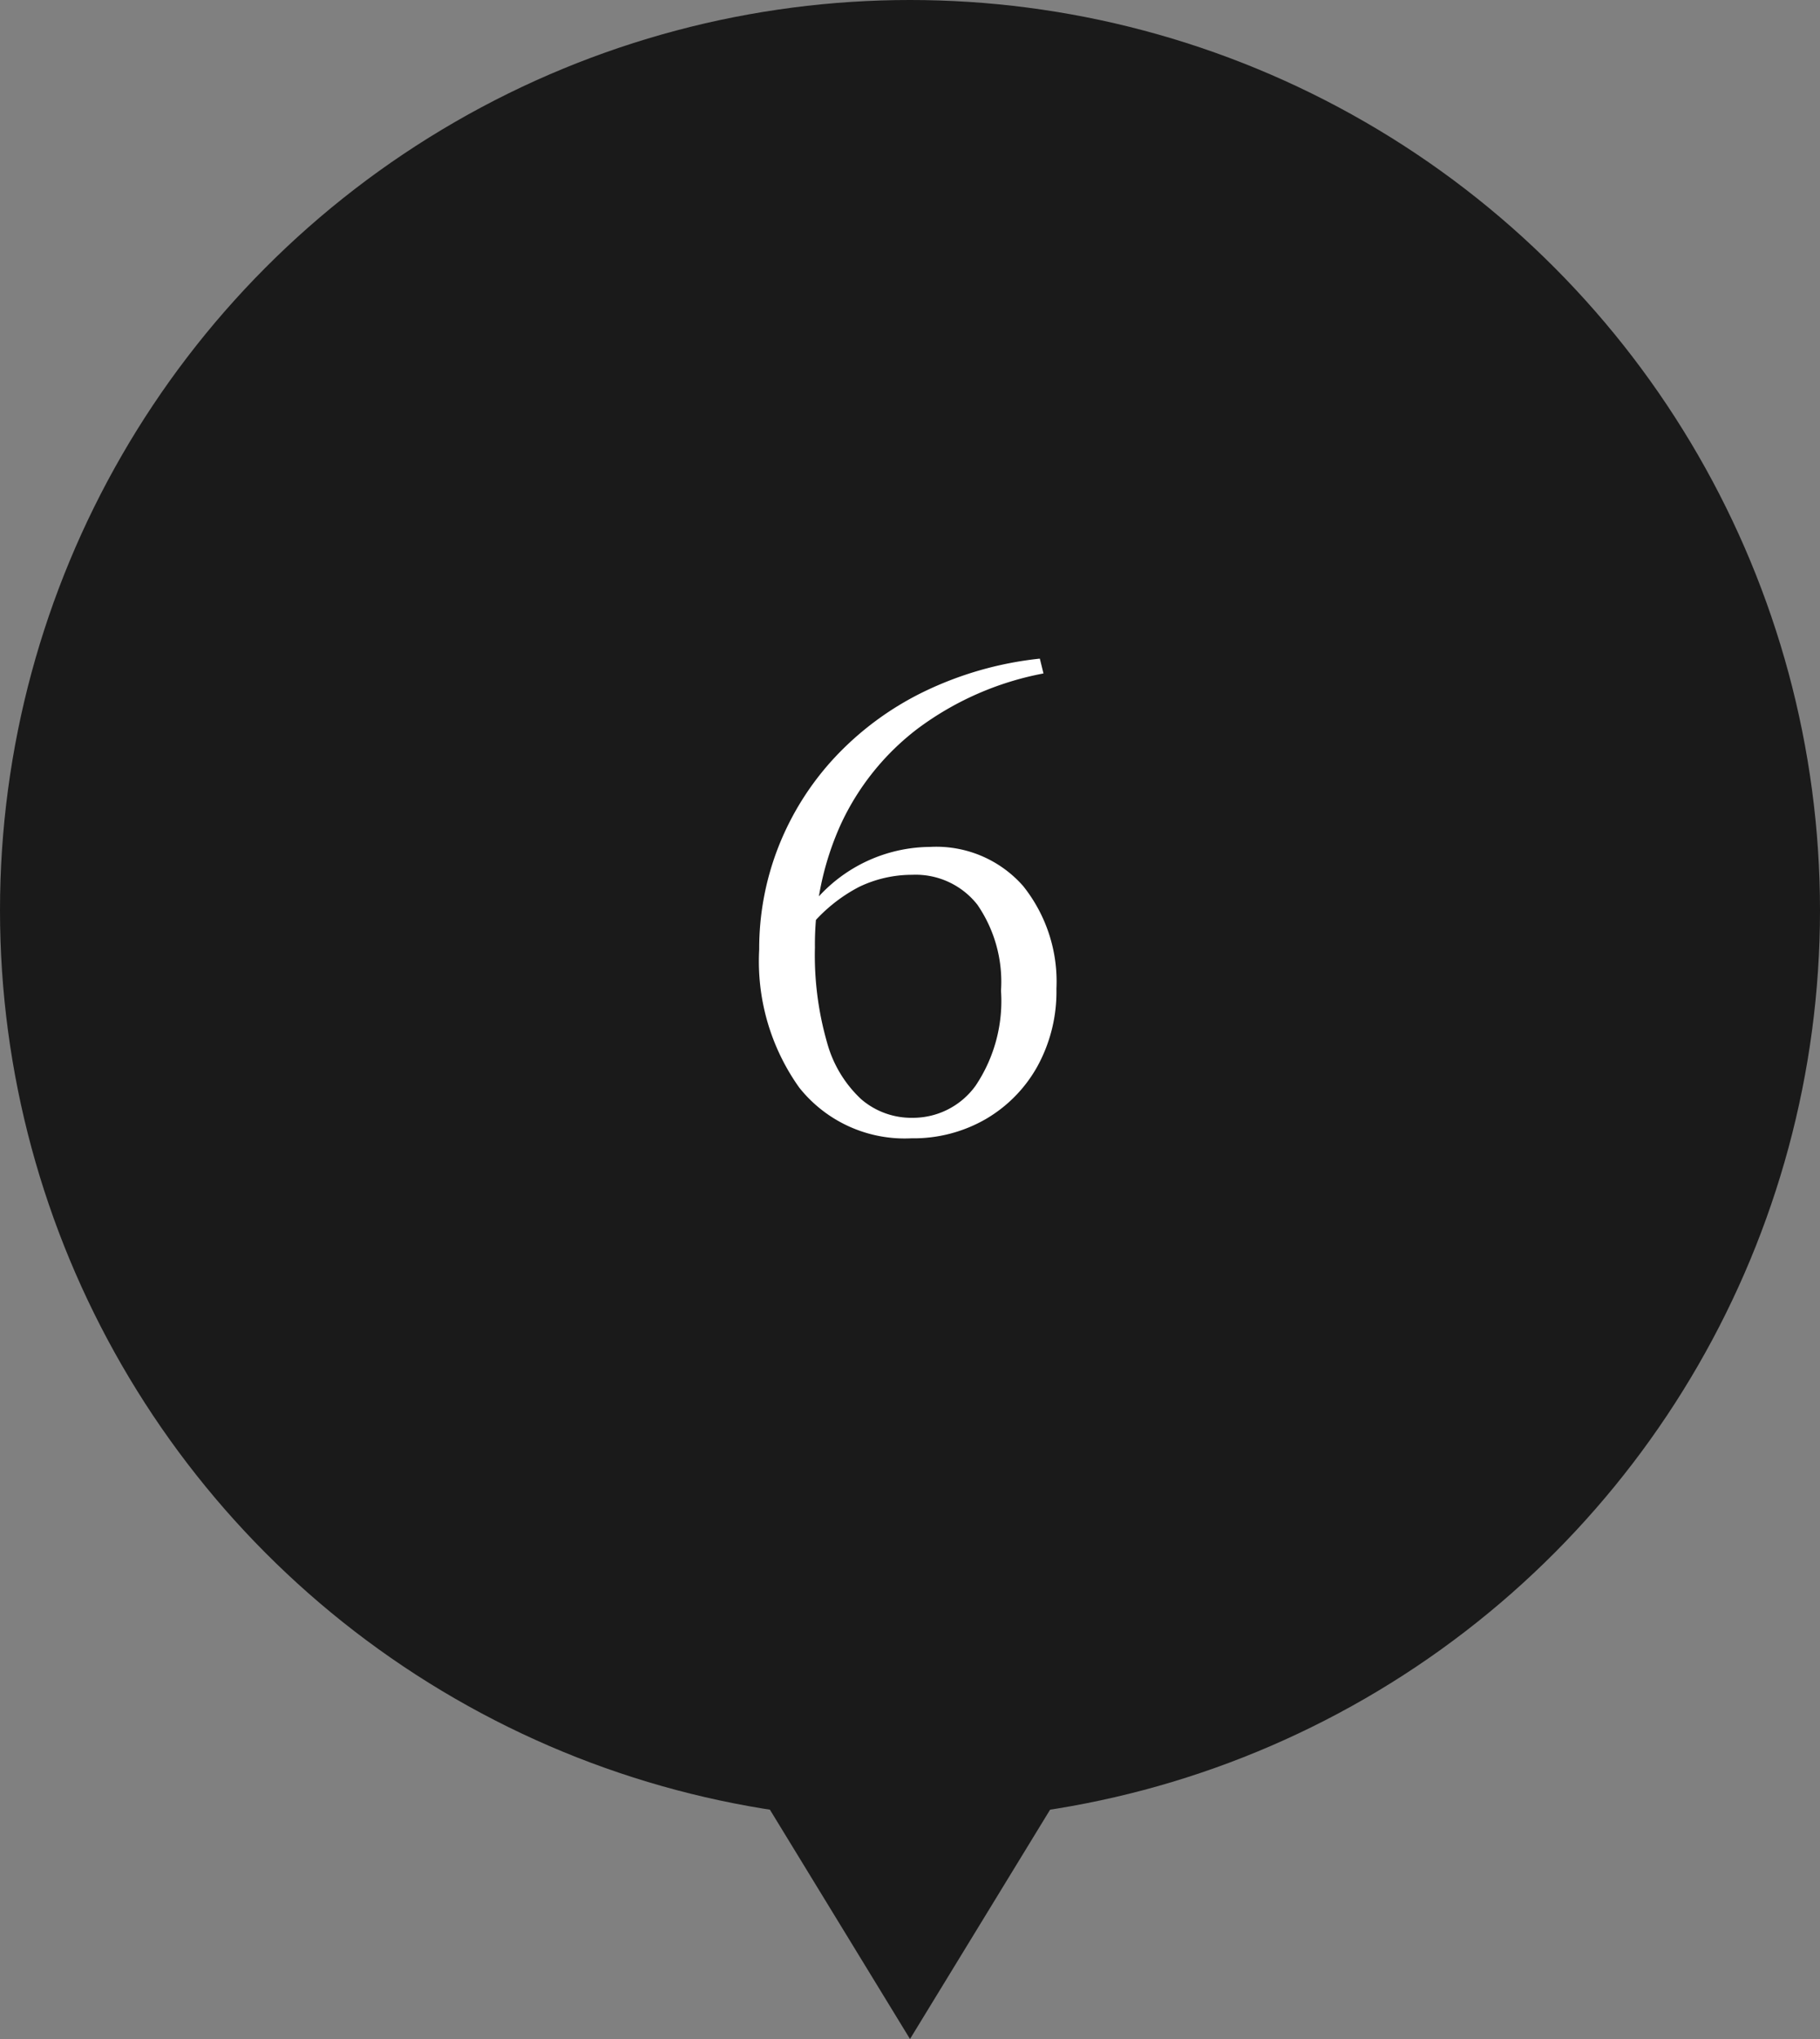 <svg xmlns="http://www.w3.org/2000/svg" width="50" height="56" viewBox="0 0 50 56">
  <rect x="0" y="0" width="50" height="56" fill="#808080" stroke="none"/>
  <g id="グループ_86265" data-name="グループ 86265" transform="translate(-796 -11863)">
    <circle id="楕円形_1" data-name="楕円形 1" cx="25" cy="25" r="25" transform="translate(796 11863)" fill="#1a1a1a"/>
    <path id="多角形_1" data-name="多角形 1" d="M11,0,22,18H0Z" transform="translate(832 11919) rotate(180)" fill="#1a1a1a"/>
    <path id="パス_185801" data-name="パス 185801" d="M5.041.263A3.7,3.7,0,0,1,1.957-1.13a5.973,5.973,0,0,1-1.1-3.79,7.65,7.65,0,0,1,.532-2.831,7.781,7.781,0,0,1,1.537-2.439,8.343,8.343,0,0,1,2.429-1.8,9.612,9.612,0,0,1,3.212-.921l.1.407A8.37,8.37,0,0,0,5.2-10.98,6.983,6.983,0,0,0,3.093-8.347a8,8,0,0,0-.705,3.368,8.679,8.679,0,0,0,.334,2.614A3.317,3.317,0,0,0,3.66-.81,2.112,2.112,0,0,0,5.073-.3,2.12,2.12,0,0,0,6.8-1.179,4.17,4.17,0,0,0,7.5-3.791a3.732,3.732,0,0,0-.65-2.363A2.157,2.157,0,0,0,5.06-6.974a3.357,3.357,0,0,0-1.454.33A4.348,4.348,0,0,0,2.214-5.5l-.325-.231h.119A4.187,4.187,0,0,1,5.554-7.74,3.175,3.175,0,0,1,8.108-6.666a4.2,4.2,0,0,1,.915,2.82A4.261,4.261,0,0,1,8.5-1.713,3.824,3.824,0,0,1,7.074-.261,3.965,3.965,0,0,1,5.041.263Z" transform="translate(816 11894)" fill="#fff"/>
  </g>
</svg>
